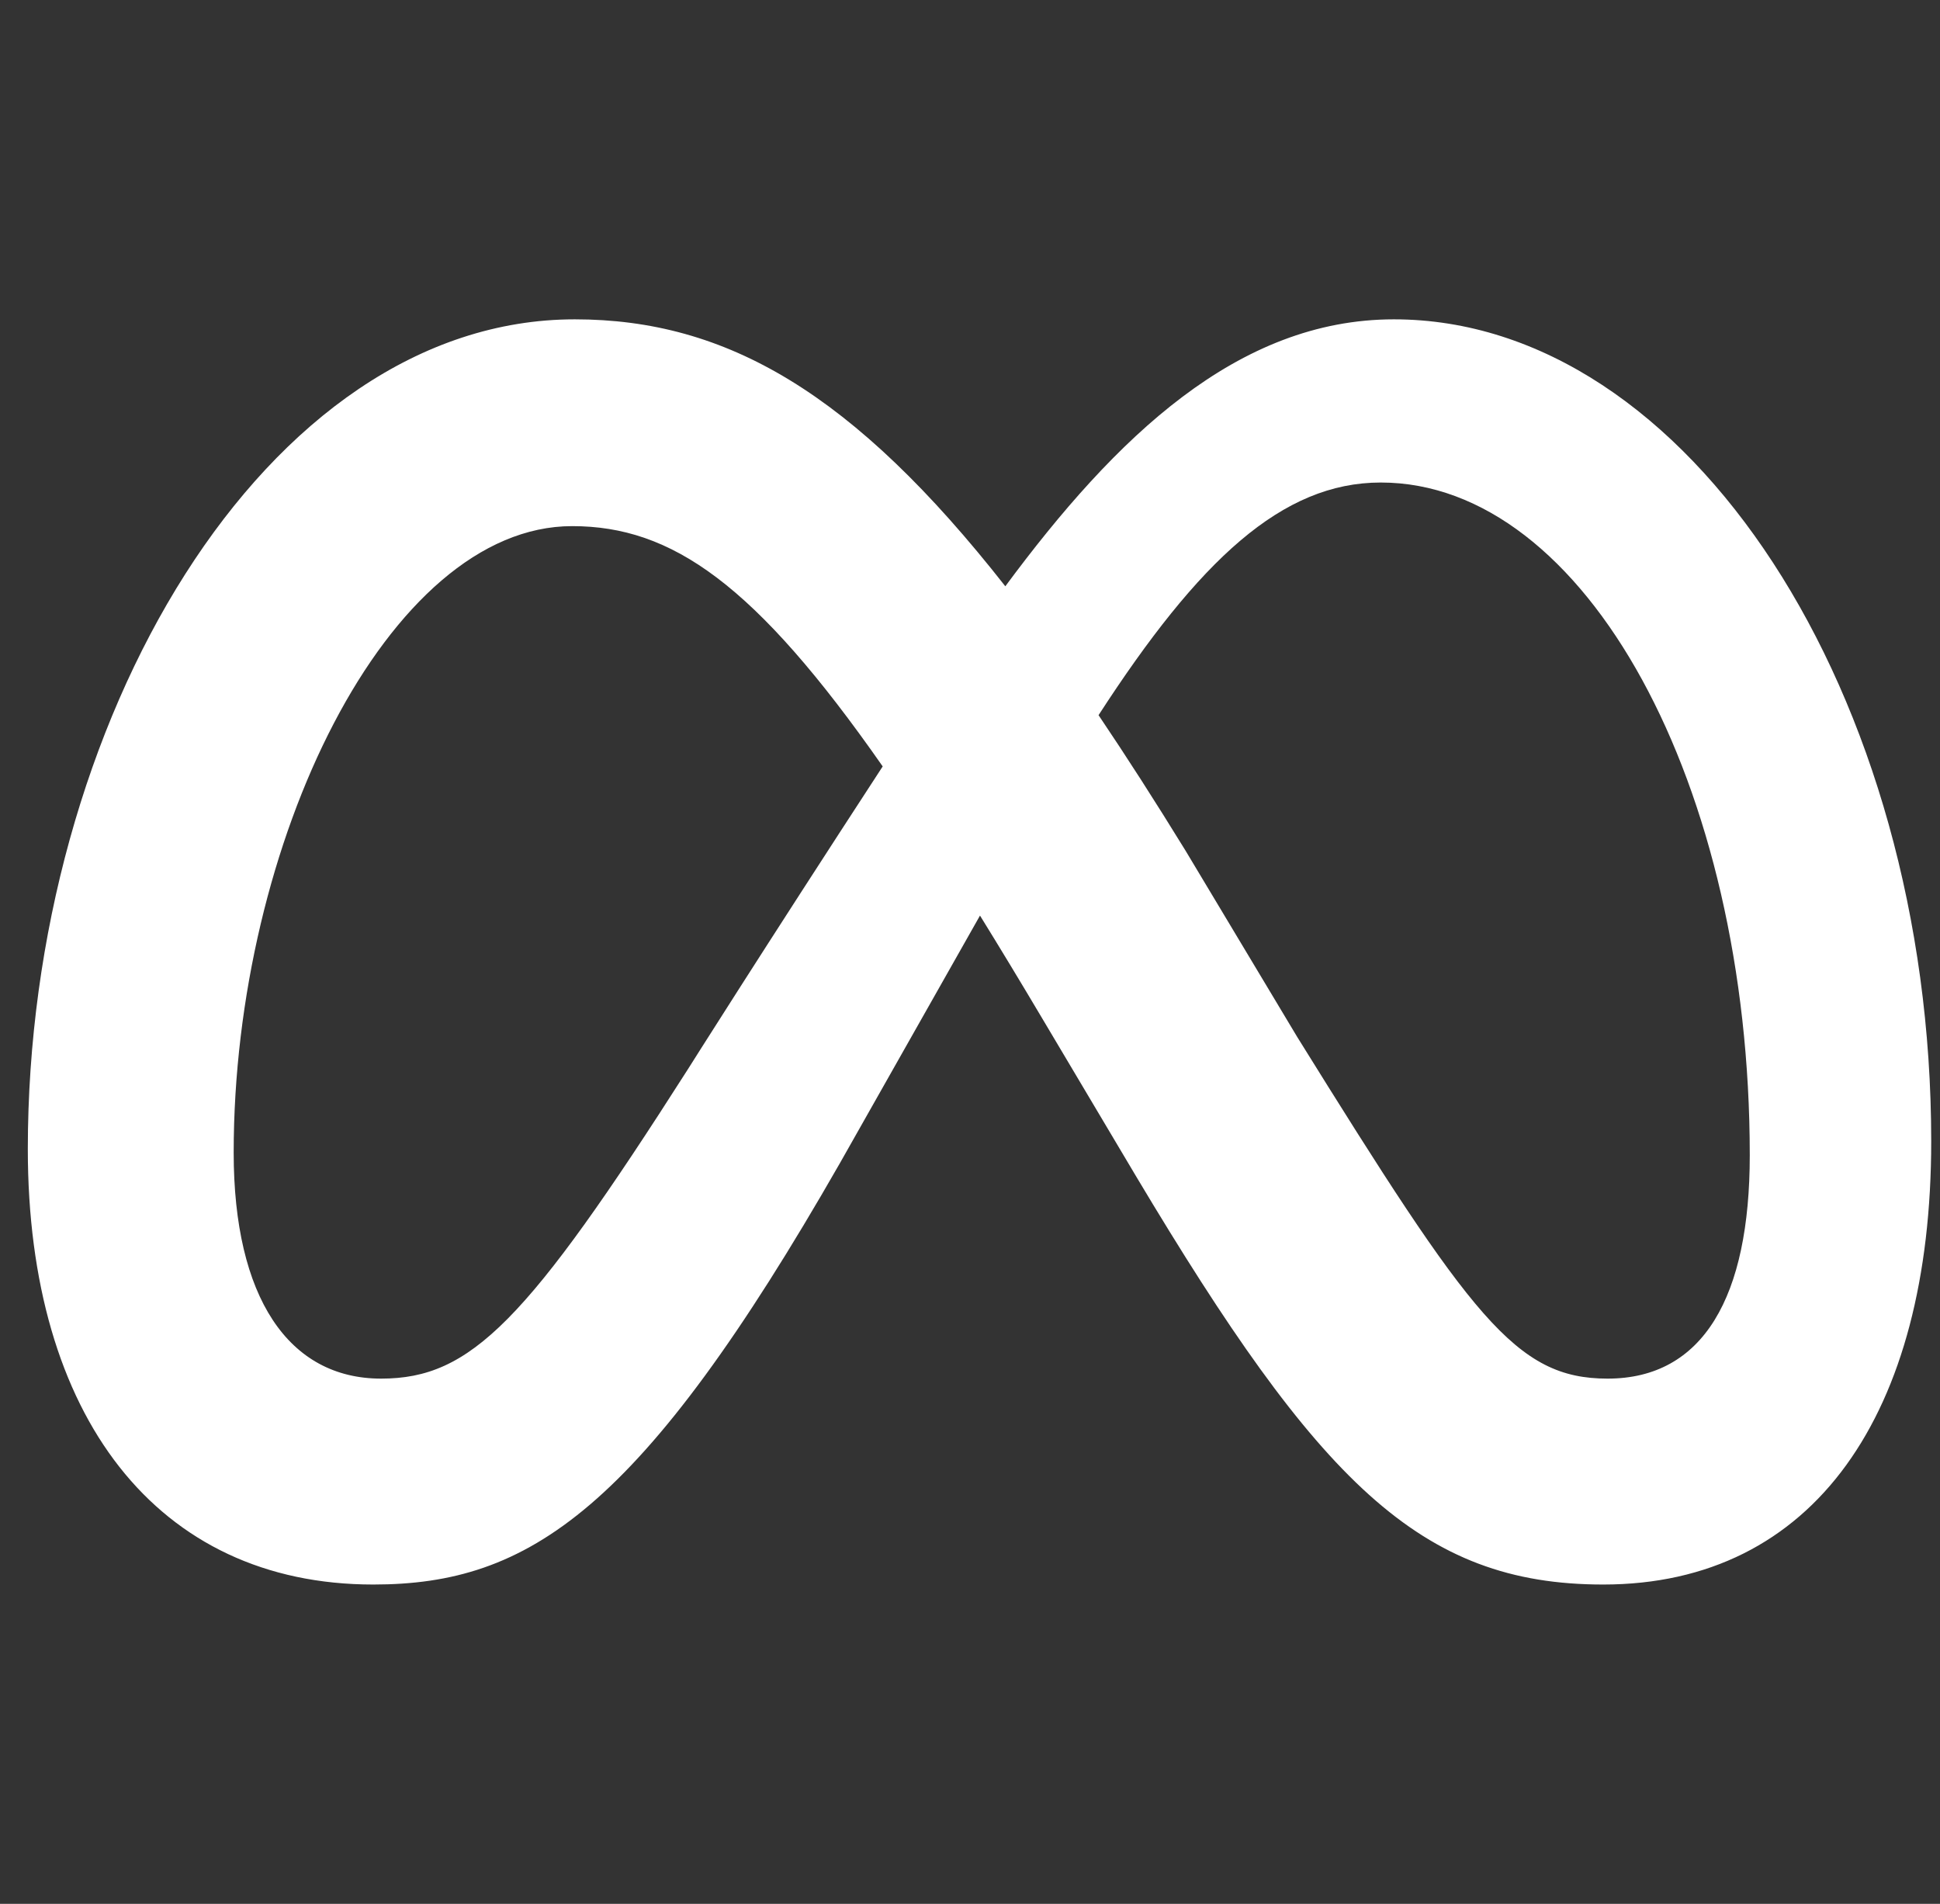 <svg xmlns="http://www.w3.org/2000/svg" width="53" height="52" viewBox="0 0 53 52" fill="none"><rect x="0" y="0" width="53" height="52" fill="#333333" stroke="none"/><g clip-path="url(#clip0_114_421)"><path d="M38.08 8.722C33.816 8.722 30.483 11.934 27.465 16.013C23.319 10.734 19.852 8.722 15.702 8.722C7.242 8.722 0.76 19.732 0.76 31.386C0.76 38.678 4.288 43.278 10.197 43.278C14.45 43.278 17.509 41.272 22.947 31.767C22.947 31.767 25.213 27.764 26.773 25.007C27.319 25.889 27.893 26.838 28.499 27.859L31.049 32.148C36.017 40.461 38.784 43.278 43.799 43.278C49.556 43.278 52.76 38.615 52.76 31.171C52.76 18.97 46.132 8.722 38.08 8.722ZM18.8 29.193C14.391 36.104 12.866 37.654 10.412 37.654C7.885 37.654 6.384 35.436 6.384 31.481C6.384 23.021 10.602 14.37 15.63 14.37C18.354 14.37 20.629 15.943 24.115 20.933C20.805 26.009 18.8 29.193 18.8 29.193ZM35.44 28.323L32.391 23.238C31.566 21.897 30.775 20.664 30.012 19.533C32.76 15.292 35.026 13.179 37.722 13.179C43.323 13.179 47.803 21.424 47.803 31.553C47.803 35.413 46.538 37.654 43.918 37.654C41.407 37.653 40.208 35.995 35.44 28.323Z" fill="white"></path></g><defs><clipPath id="clip0_114_421"><rect width="52" height="52" fill="white" transform="translate(0.76)"></rect></clipPath></defs></svg>